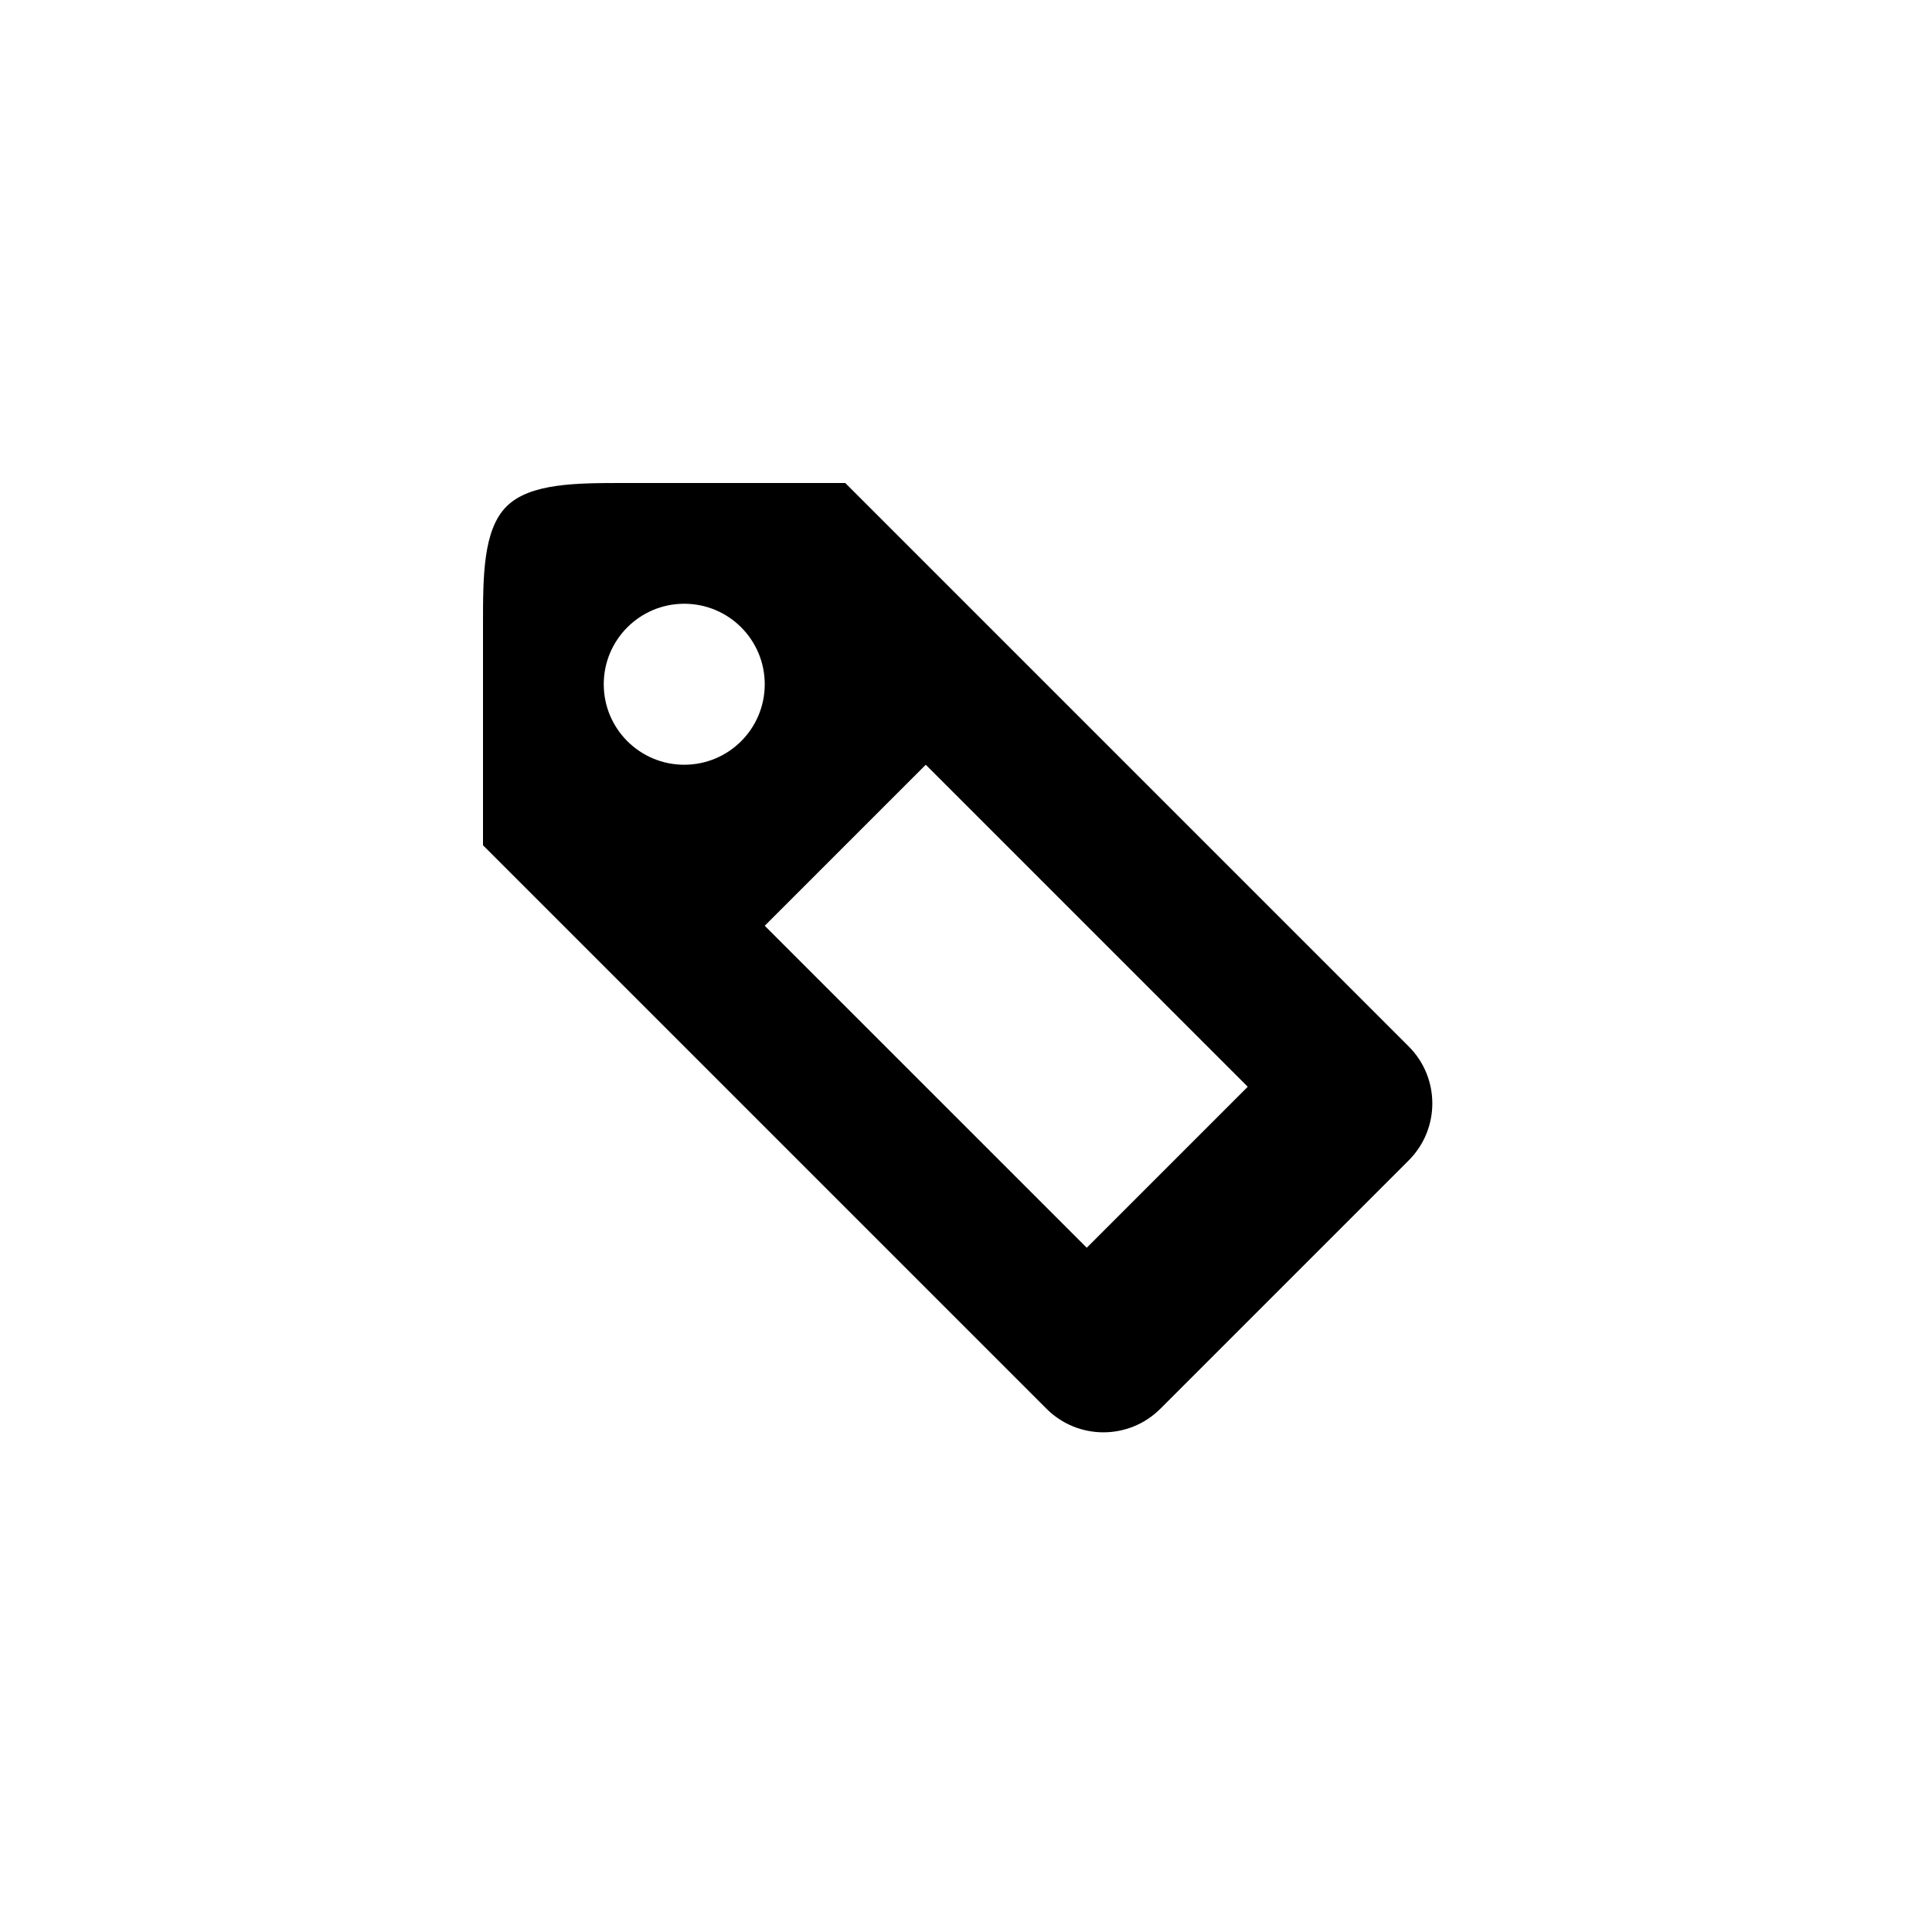 <?xml version="1.0" encoding="utf-8"?>
<!DOCTYPE svg PUBLIC "-//W3C//DTD SVG 1.1//EN" "http://www.w3.org/Graphics/SVG/1.1/DTD/svg11.dtd">

<svg width="800px" height="800px" viewBox="0 0 76 76" xmlns="http://www.w3.org/2000/svg" xmlns:xlink="http://www.w3.org/1999/xlink" version="1.1" baseProfile="full" enable-background="new 0 0 76.00 76.00" xml:space="preserve">
	<path fill="#000000" fill-opacity="1" stroke-width="0.2" stroke-linejoin="round" d="M 24.542,19L 33.25,19L 55.417,41.167C 56.653,42.403 56.653,44.408 55.417,45.645L 45.645,55.417C 44.408,56.653 42.403,56.653 41.167,55.417L 19,33.25L 19,24.542C 19,22.695 19,20.847 19.924,19.924C 20.847,19 22.695,19 24.542,19 Z M 26.917,23.75C 25.168,23.75 23.75,25.168 23.75,26.917C 23.75,28.666 25.168,30.083 26.917,30.083C 28.666,30.083 30.083,28.666 30.083,26.917C 30.083,25.168 28.666,23.75 26.917,23.75 Z M 36.417,30.083L 30.083,36.417L 42.75,49.083L 49.083,42.75L 36.417,30.083 Z "/>
</svg>